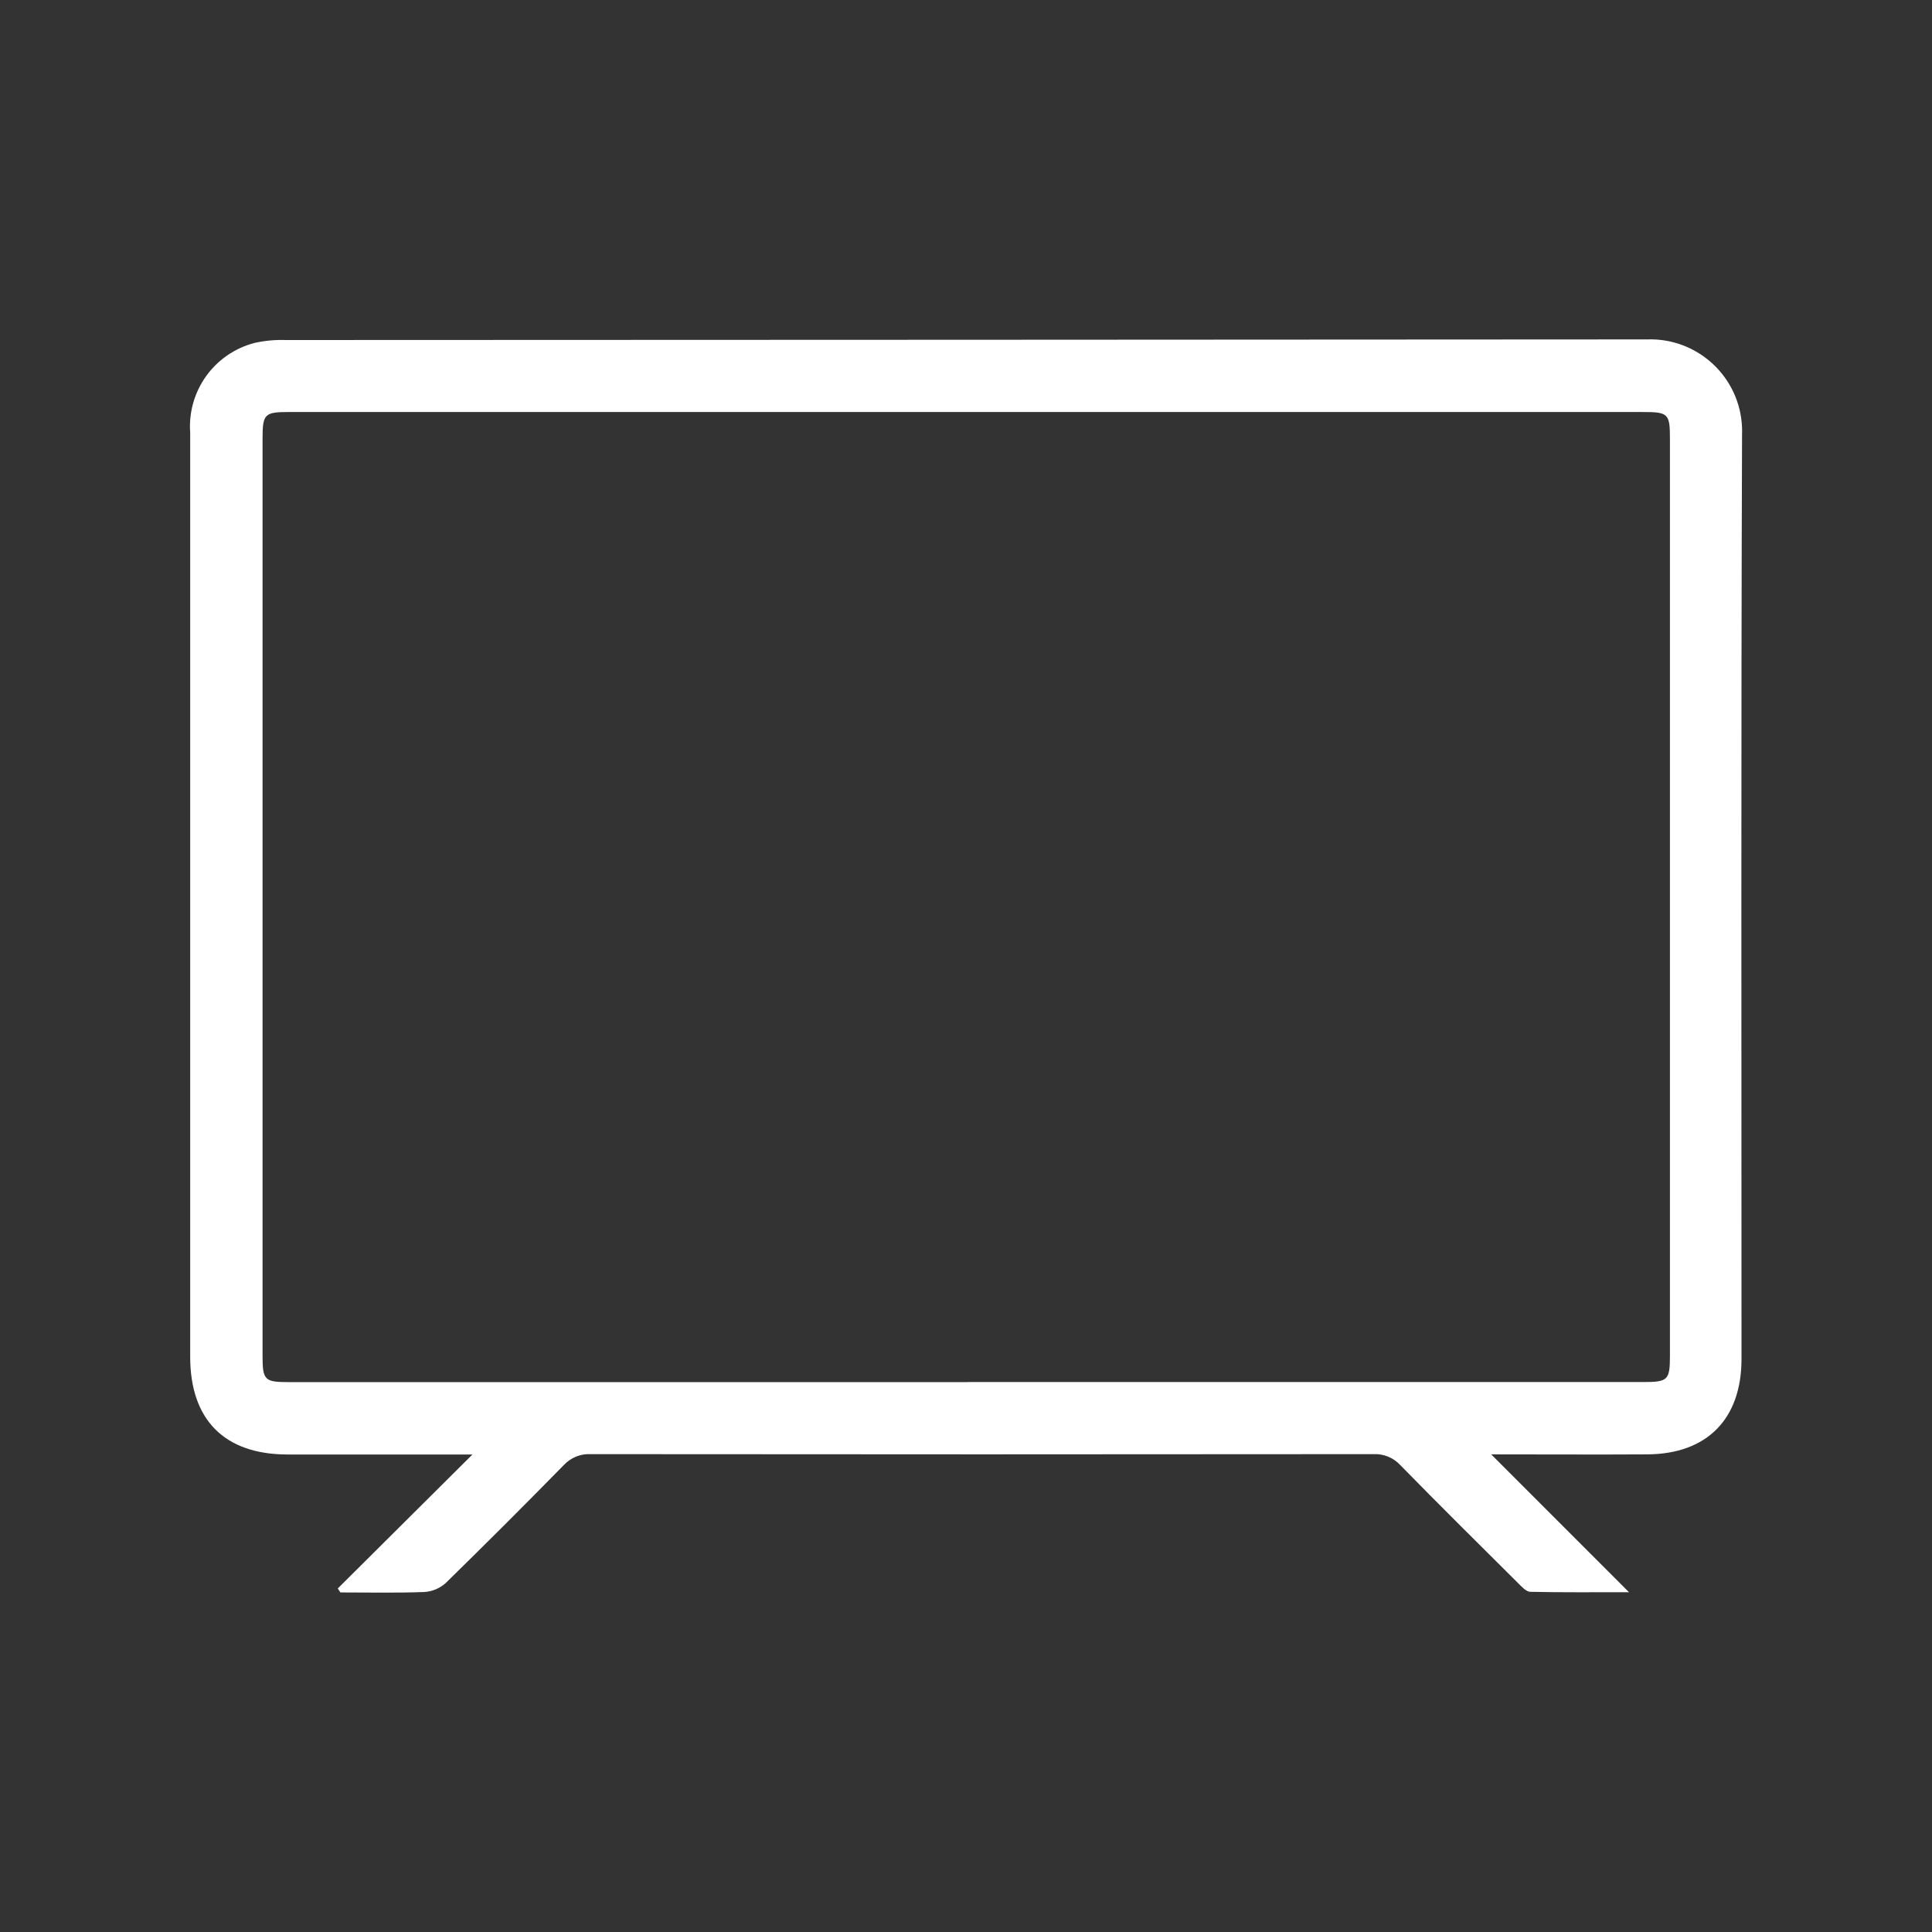 <svg xmlns="http://www.w3.org/2000/svg" id="uuid-0379efa6-ce79-43ab-8870-19b8d7299d93" viewBox="0 0 500 500"><rect x="0" y="0" width="500" height="500" fill="#333333" stroke="none"/><g id="uuid-cc2b5c03-649e-48f8-b9f7-a937fce666c4"><path id="uuid-16e1af14-cbbe-4681-af77-f88417780016" d="m87.41,411.1l34.86-34.68h-5.26c-14.25,0-28.49.03-42.74,0-16.22-.06-25.05-9-25.05-25.3V111.98c-.78-10.76,6.24-20.54,16.69-23.24,2.62-.58,5.29-.83,7.97-.74,117.47-.03,234.93-.09,352.39-.16,13.11-.46,24.11,9.79,24.57,22.9.02.6.02,1.21,0,1.81-.28,79.71-.14,159.43-.14,239.14,0,15.53-8.9,24.6-24.36,24.7-13.02.08-26.04,0-40.42,0l35.66,35.67c-9.25,0-17.36.08-25.52-.1-1.08,0-2.24-1.32-3.17-2.24-10.2-10.14-20.42-20.26-30.48-30.54-1.81-1.96-4.4-3-7.06-2.85-67.47.07-134.94.07-202.41,0-2.67-.15-5.26.9-7.07,2.87-10.06,10.27-20.24,20.43-30.52,30.49-1.54,1.38-3.5,2.2-5.56,2.32-7.23.27-14.47.11-21.7.11l-.67-1.03m162.93-53.42h174.96c6.37,0,6.87-.5,6.87-6.87V113.72c0-6.71-.38-7.09-7.07-7.09H74.78c-6.32,0-6.83.5-6.83,6.89,0,79.16,0,158.33,0,237.5,0,6.12.56,6.67,6.63,6.67h175.77" fill="#fff"></path></g></svg>